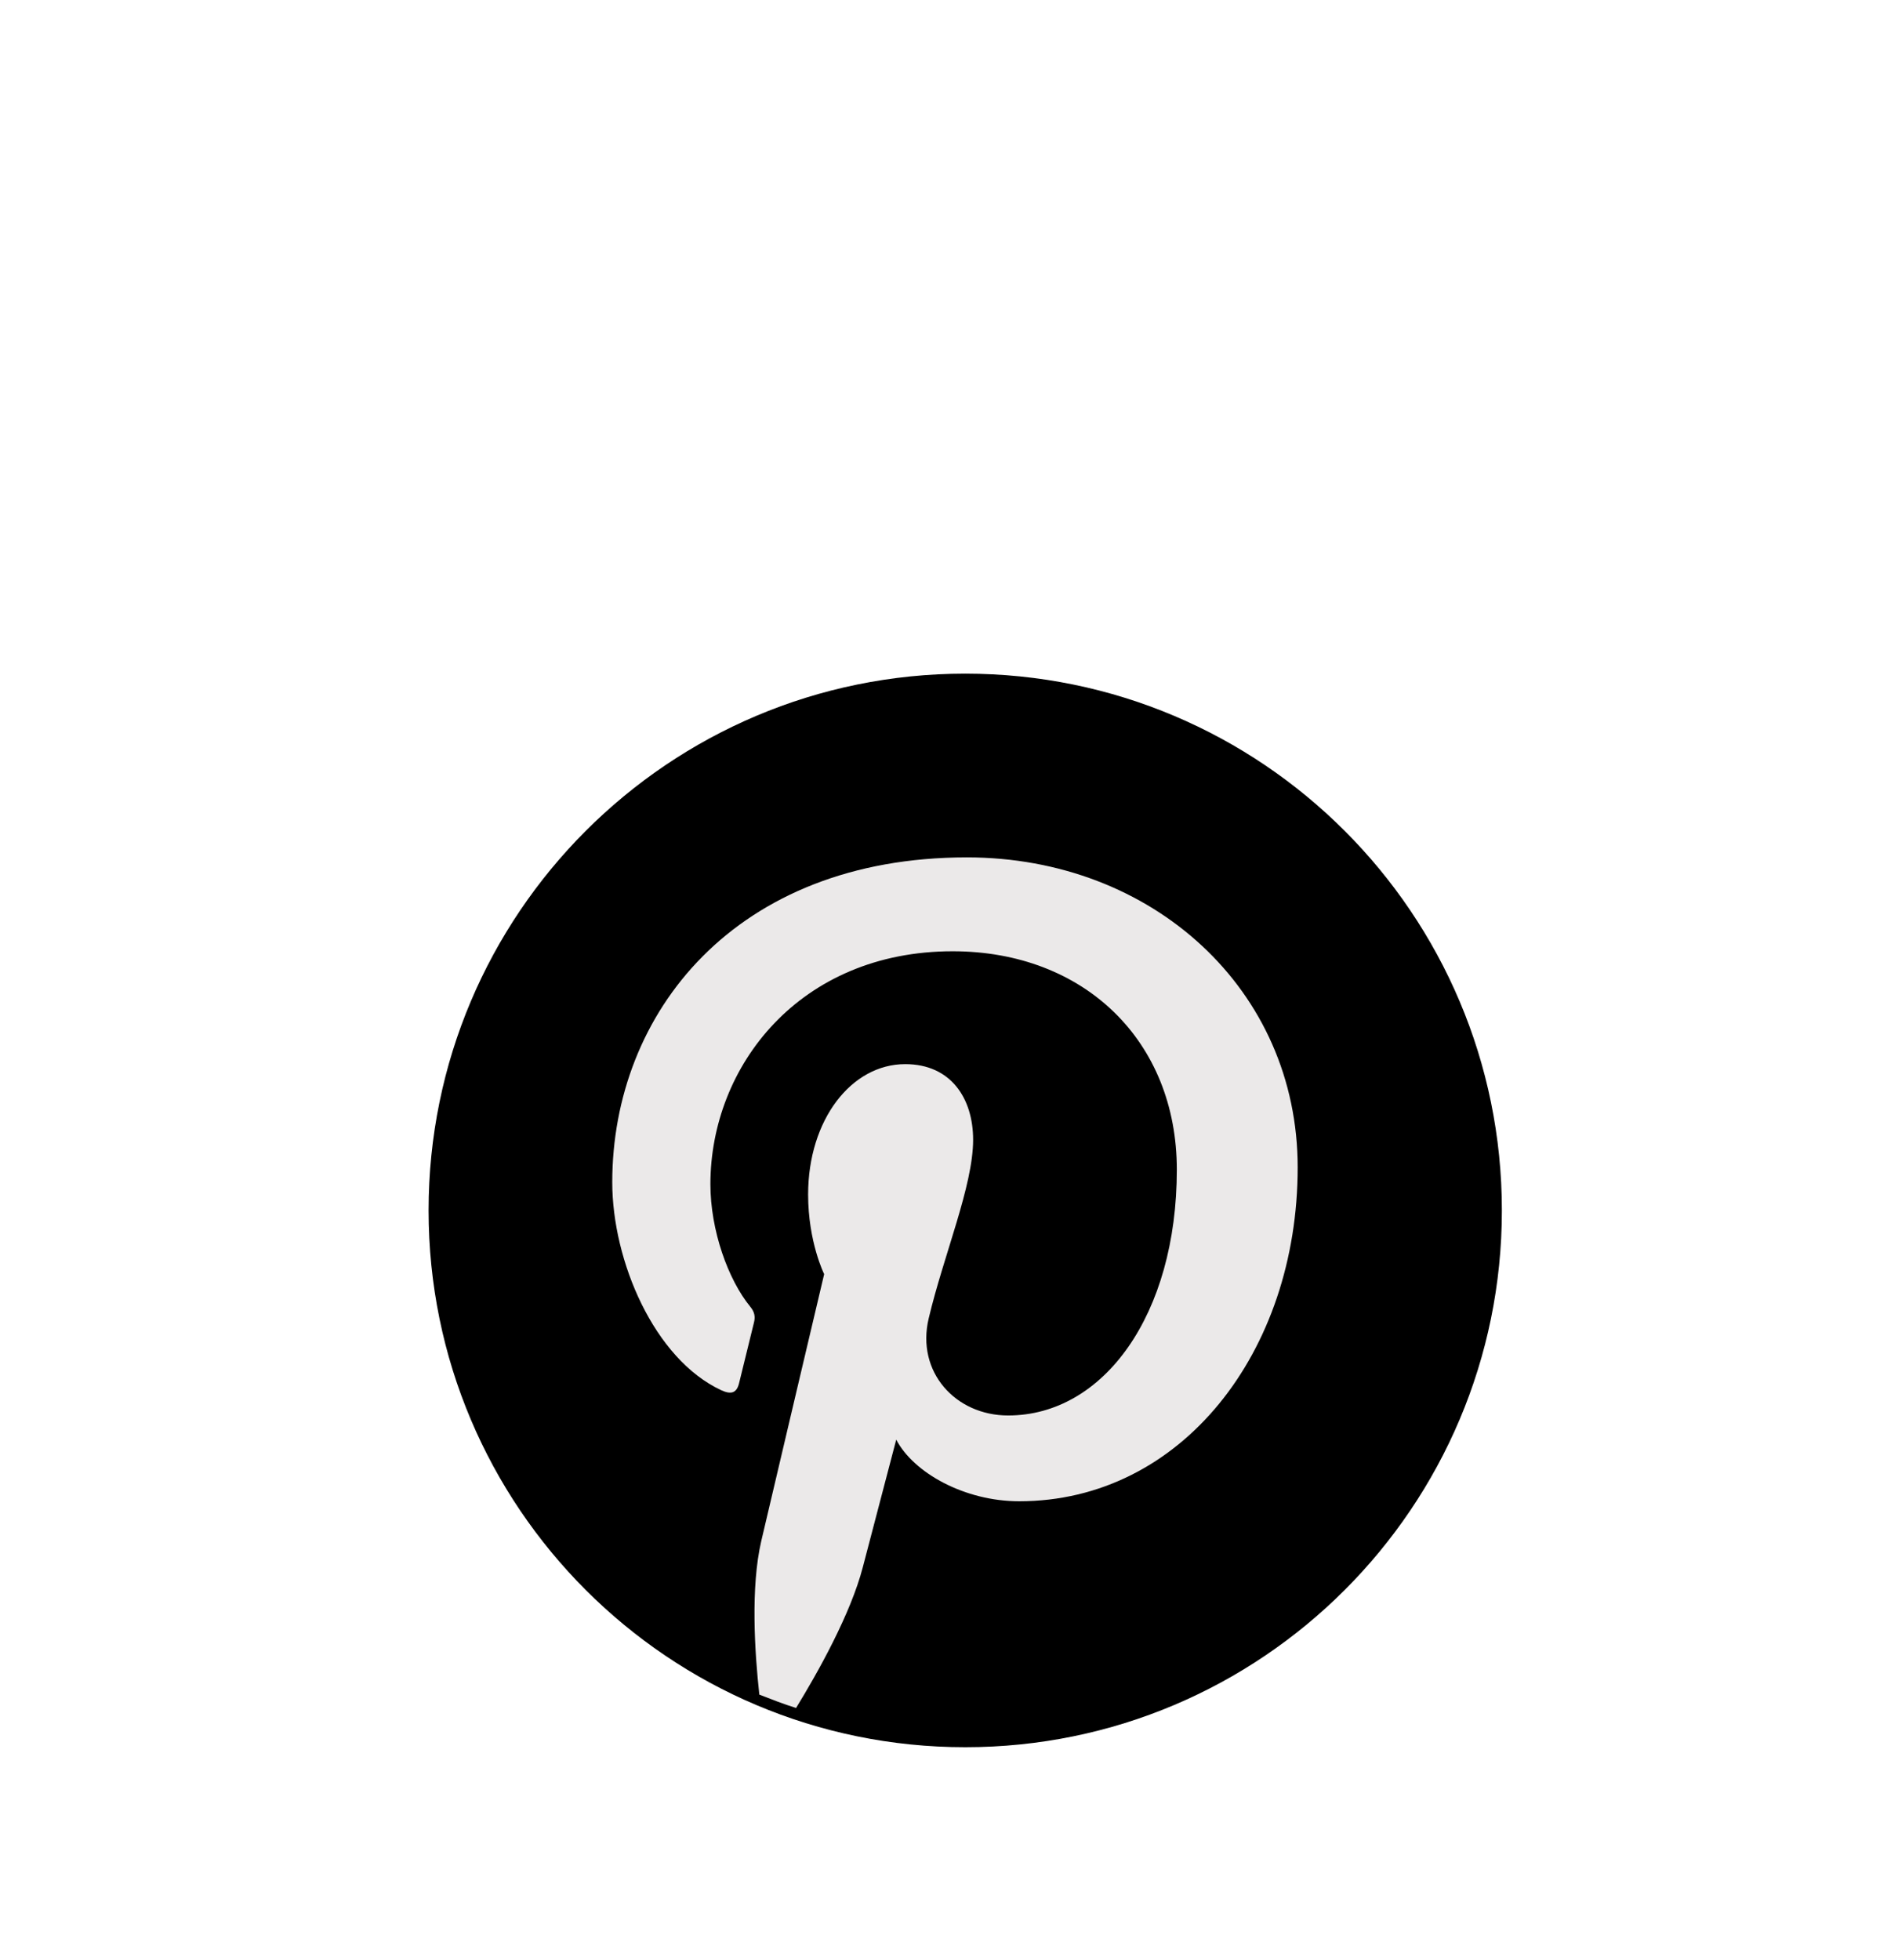 <svg width="31" height="32" viewBox="0 0 31 32" fill="none" xmlns="http://www.w3.org/2000/svg">
<ellipse cx="15.5" cy="16" rx="15.5" ry="16" fill="white"/>
<g filter="url(#filter0_i_146_9099)">
<path d="M15.765 24.53C20.606 24.53 24.53 20.606 24.53 15.765C24.53 10.924 20.606 7 15.765 7C10.924 7 7 10.924 7 15.765C7 20.606 10.924 24.53 15.765 24.53Z" fill="black"/>
</g>
<g filter="url(#filter1_i_146_9099)">
<path d="M15.792 10C12.009 10 10 12.54 10 15.304C10 16.59 10.684 18.19 11.779 18.7C11.945 18.777 12.034 18.744 12.072 18.583C12.102 18.461 12.249 17.866 12.316 17.589C12.337 17.501 12.326 17.425 12.255 17.338C11.893 16.898 11.603 16.09 11.603 15.337C11.603 13.404 13.066 11.533 15.56 11.533C17.713 11.533 19.221 13.001 19.221 15.099C19.221 17.47 18.023 19.113 16.466 19.113C15.605 19.113 14.961 18.401 15.168 17.529C15.415 16.487 15.894 15.363 15.894 14.611C15.894 13.938 15.533 13.376 14.785 13.376C13.905 13.376 13.199 14.286 13.199 15.505C13.199 16.28 13.461 16.805 13.461 16.805C13.461 16.805 12.593 20.479 12.434 21.162C12.258 21.917 12.326 22.977 12.402 23.671C12.6 23.748 12.798 23.826 13.002 23.889C13.36 23.307 13.894 22.353 14.092 21.591C14.199 21.181 14.638 19.508 14.638 19.508C14.924 20.053 15.759 20.514 16.647 20.514C19.29 20.514 21.195 18.083 21.195 15.062C21.195 12.166 18.832 10 15.792 10Z" fill="#EBE9E9"/>
</g>
<defs>
<filter id="filter0_i_146_9099" x="7" y="7" width="17.53" height="21.53" filterUnits="userSpaceOnUse" color-interpolation-filters="sRGB">
<feFlood flood-opacity="0" result="BackgroundImageFix"/>
<feBlend mode="normal" in="SourceGraphic" in2="BackgroundImageFix" result="shape"/>
<feColorMatrix in="SourceAlpha" type="matrix" values="0 0 0 0 0 0 0 0 0 0 0 0 0 0 0 0 0 0 127 0" result="hardAlpha"/>
<feOffset dy="4"/>
<feGaussianBlur stdDeviation="7.5"/>
<feComposite in2="hardAlpha" operator="arithmetic" k2="-1" k3="1"/>
<feColorMatrix type="matrix" values="0 0 0 0 0 0 0 0 0 0 0 0 0 0 0 0 0 0 0.2 0"/>
<feBlend mode="normal" in2="shape" result="effect1_innerShadow_146_9099"/>
</filter>
<filter id="filter1_i_146_9099" x="10" y="10" width="11.195" height="17.889" filterUnits="userSpaceOnUse" color-interpolation-filters="sRGB">
<feFlood flood-opacity="0" result="BackgroundImageFix"/>
<feBlend mode="normal" in="SourceGraphic" in2="BackgroundImageFix" result="shape"/>
<feColorMatrix in="SourceAlpha" type="matrix" values="0 0 0 0 0 0 0 0 0 0 0 0 0 0 0 0 0 0 127 0" result="hardAlpha"/>
<feOffset dy="4"/>
<feGaussianBlur stdDeviation="2"/>
<feComposite in2="hardAlpha" operator="arithmetic" k2="-1" k3="1"/>
<feColorMatrix type="matrix" values="0 0 0 0 0 0 0 0 0 0 0 0 0 0 0 0 0 0 0.2 0"/>
<feBlend mode="normal" in2="shape" result="effect1_innerShadow_146_9099"/>
</filter>
</defs>
</svg>
